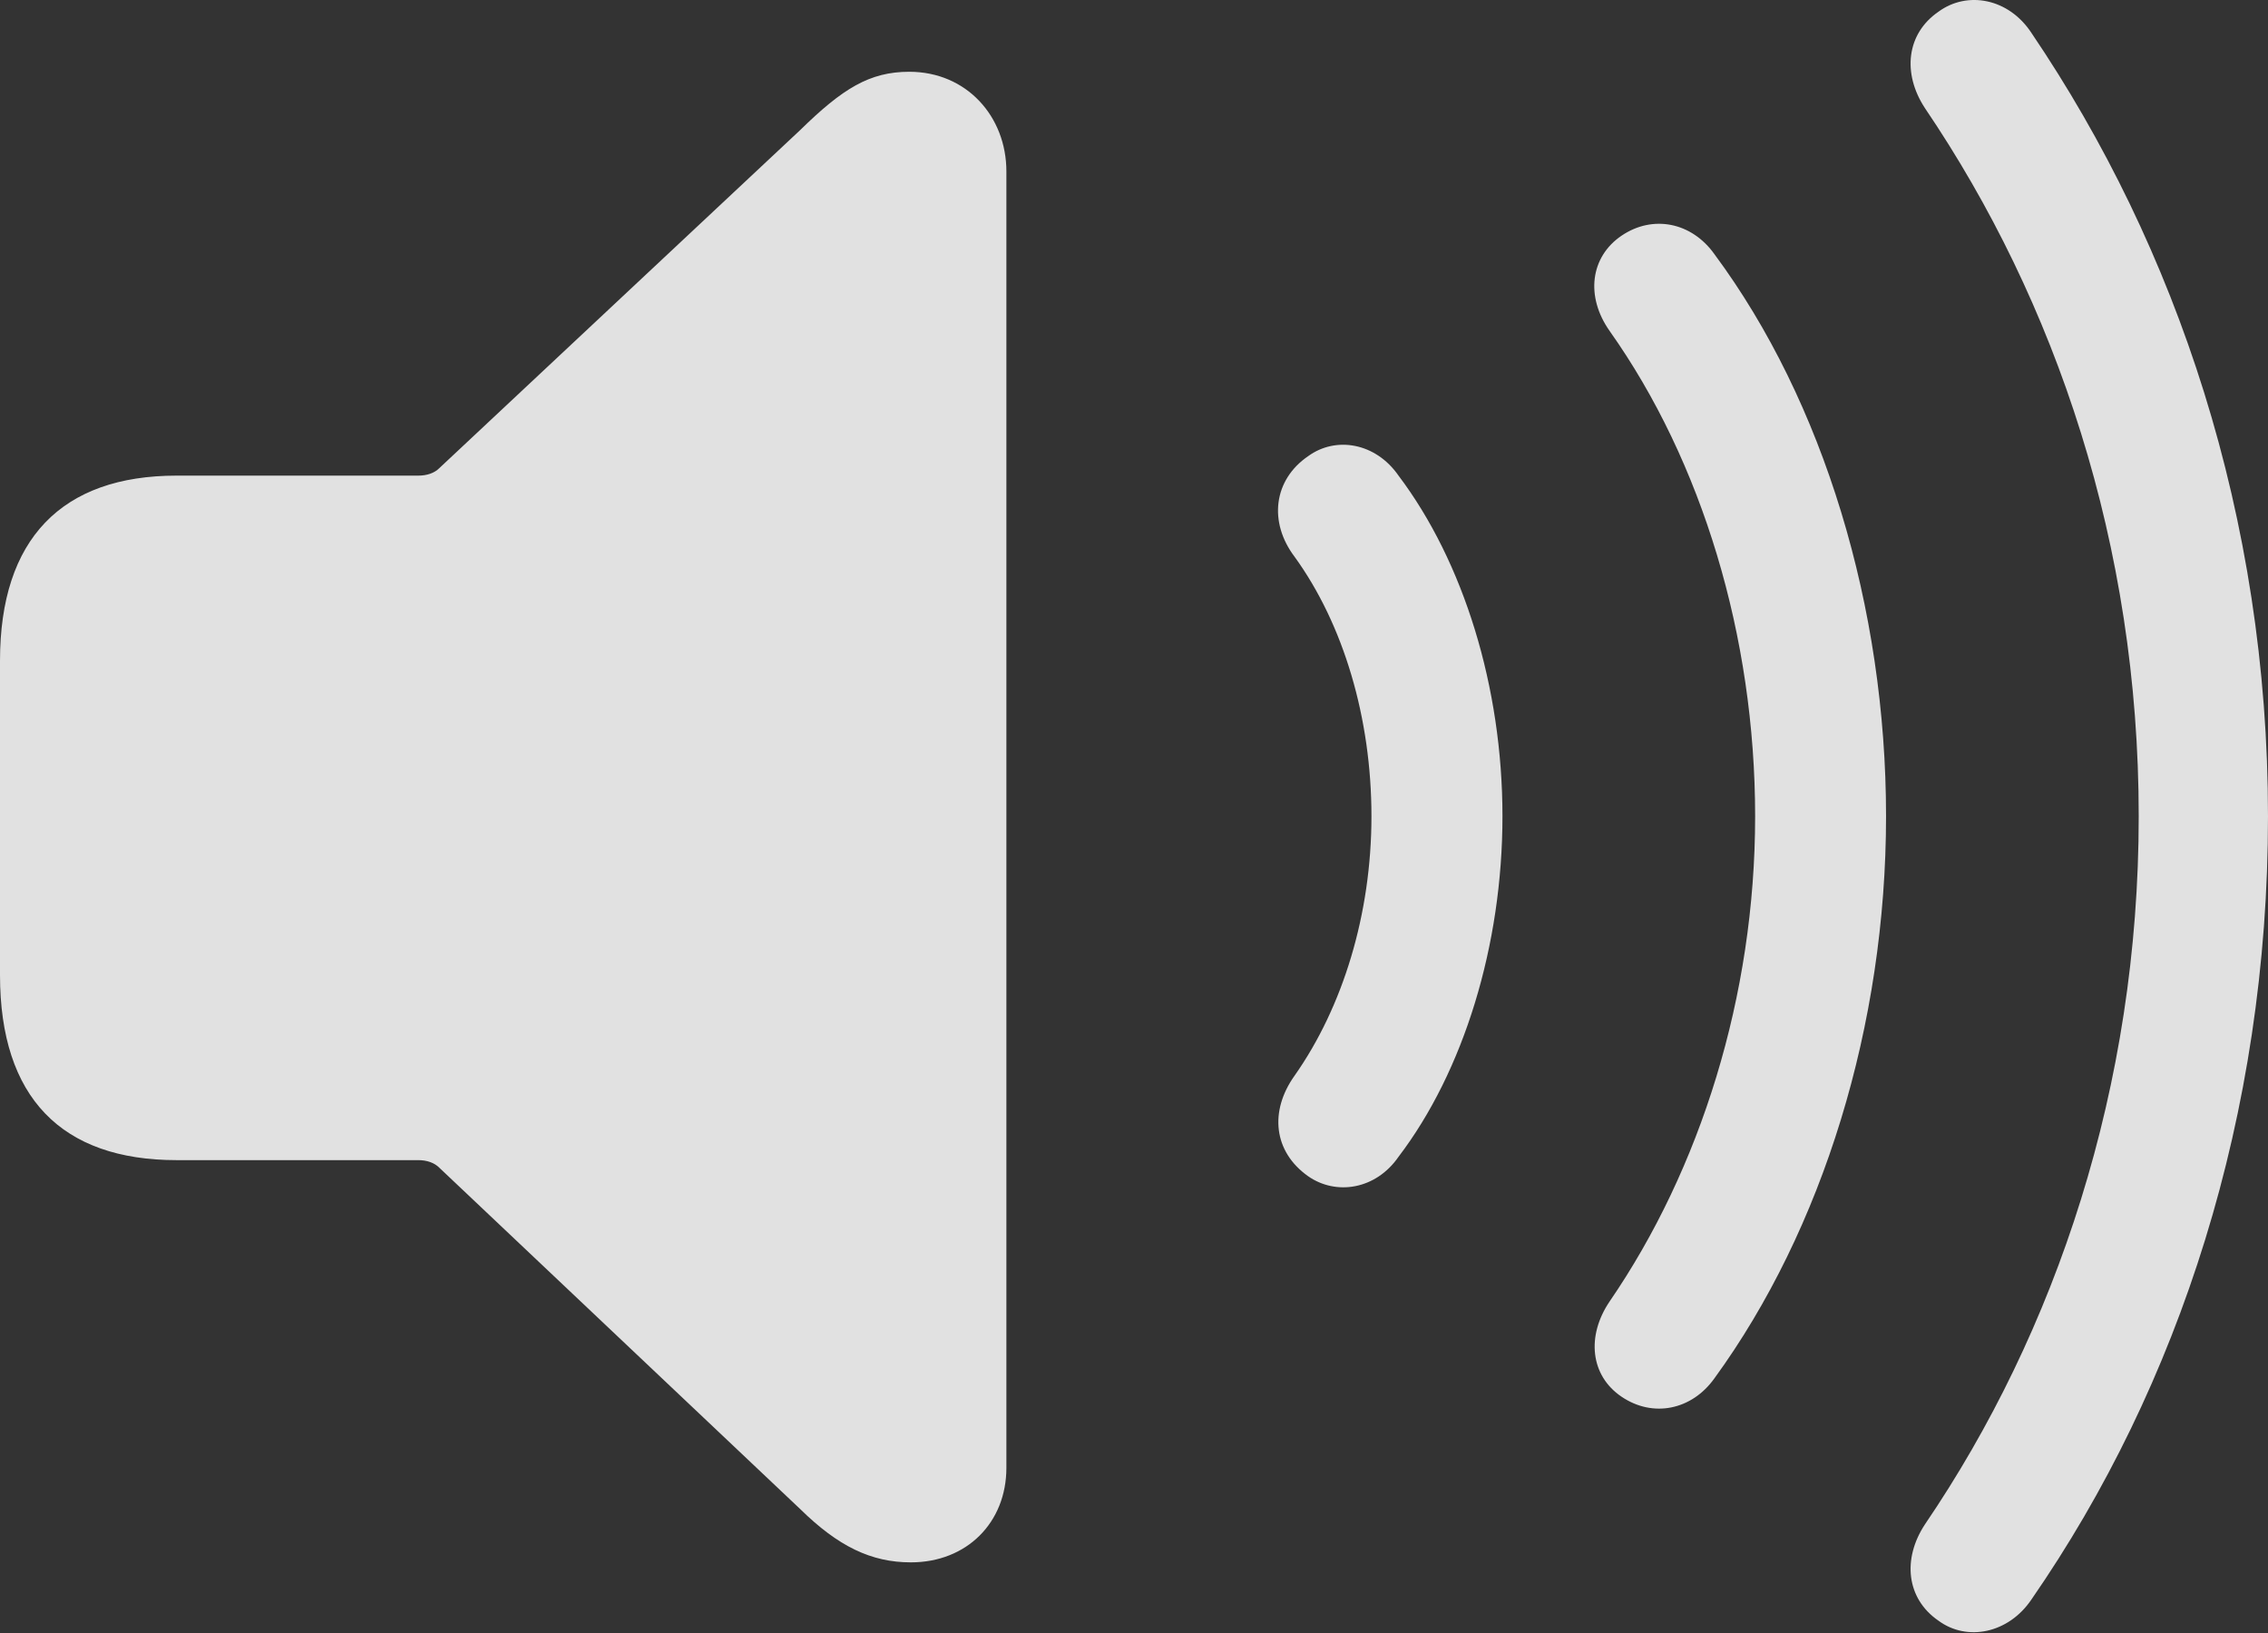 <?xml version="1.0" encoding="UTF-8"?>
<!--Generator: Apple Native CoreSVG 175.5-->
<!DOCTYPE svg
PUBLIC "-//W3C//DTD SVG 1.1//EN"
       "http://www.w3.org/Graphics/SVG/1.1/DTD/svg11.dtd">
<svg version="1.1" xmlns="http://www.w3.org/2000/svg" xmlns:xlink="http://www.w3.org/1999/xlink" width="22.279" height="16.044">
 <rect width="100%" height="100%" fill="#333333" stroke="none"/>
 <g>
  <rect height="16.044" opacity="0" width="22.279" x="0" y="0"/>
  <path d="M8.948 15.347C9.496 15.347 9.886 14.957 9.886 14.418L9.886 1.684C9.886 1.145 9.496 0.705 8.932 0.705C8.541 0.705 8.276 0.871 7.861 1.277L4.316 4.598C4.267 4.648 4.192 4.672 4.109 4.672L1.735 4.672C0.606 4.672 0 5.295 0 6.49L0 9.578C0 10.782 0.606 11.396 1.735 11.396L4.109 11.396C4.192 11.396 4.267 11.421 4.316 11.471L7.861 14.824C8.234 15.19 8.558 15.347 8.948 15.347ZM12.85 11.554C13.123 11.745 13.514 11.687 13.738 11.363C14.377 10.524 14.759 9.288 14.759 8.018C14.759 6.748 14.377 5.519 13.738 4.672C13.514 4.349 13.123 4.282 12.85 4.481C12.509 4.714 12.46 5.129 12.717 5.469C13.198 6.133 13.472 7.055 13.472 8.018C13.472 8.981 13.19 9.894 12.717 10.566C12.468 10.915 12.509 11.313 12.85 11.554ZM15.929 13.72C16.236 13.928 16.618 13.853 16.842 13.538C17.905 12.077 18.527 10.068 18.527 8.018C18.527 5.967 17.913 3.942 16.842 2.498C16.618 2.182 16.236 2.107 15.929 2.315C15.622 2.523 15.572 2.913 15.813 3.253C16.718 4.531 17.241 6.25 17.241 8.018C17.241 9.786 16.701 11.487 15.813 12.782C15.581 13.123 15.622 13.513 15.929 13.72ZM19.042 15.92C19.324 16.128 19.731 16.044 19.955 15.712C21.408 13.612 22.279 10.948 22.279 8.018C22.279 5.079 21.383 2.431 19.955 0.323C19.731-0.018 19.324-0.092 19.042 0.115C18.727 0.331 18.685 0.721 18.909 1.062C20.196 2.962 21.009 5.353 21.009 8.018C21.009 10.674 20.196 13.081 18.909 14.974C18.685 15.314 18.727 15.704 19.042 15.92Z" fill="#ffffff" fill-opacity="0.85"/>
 </g>
</svg>
